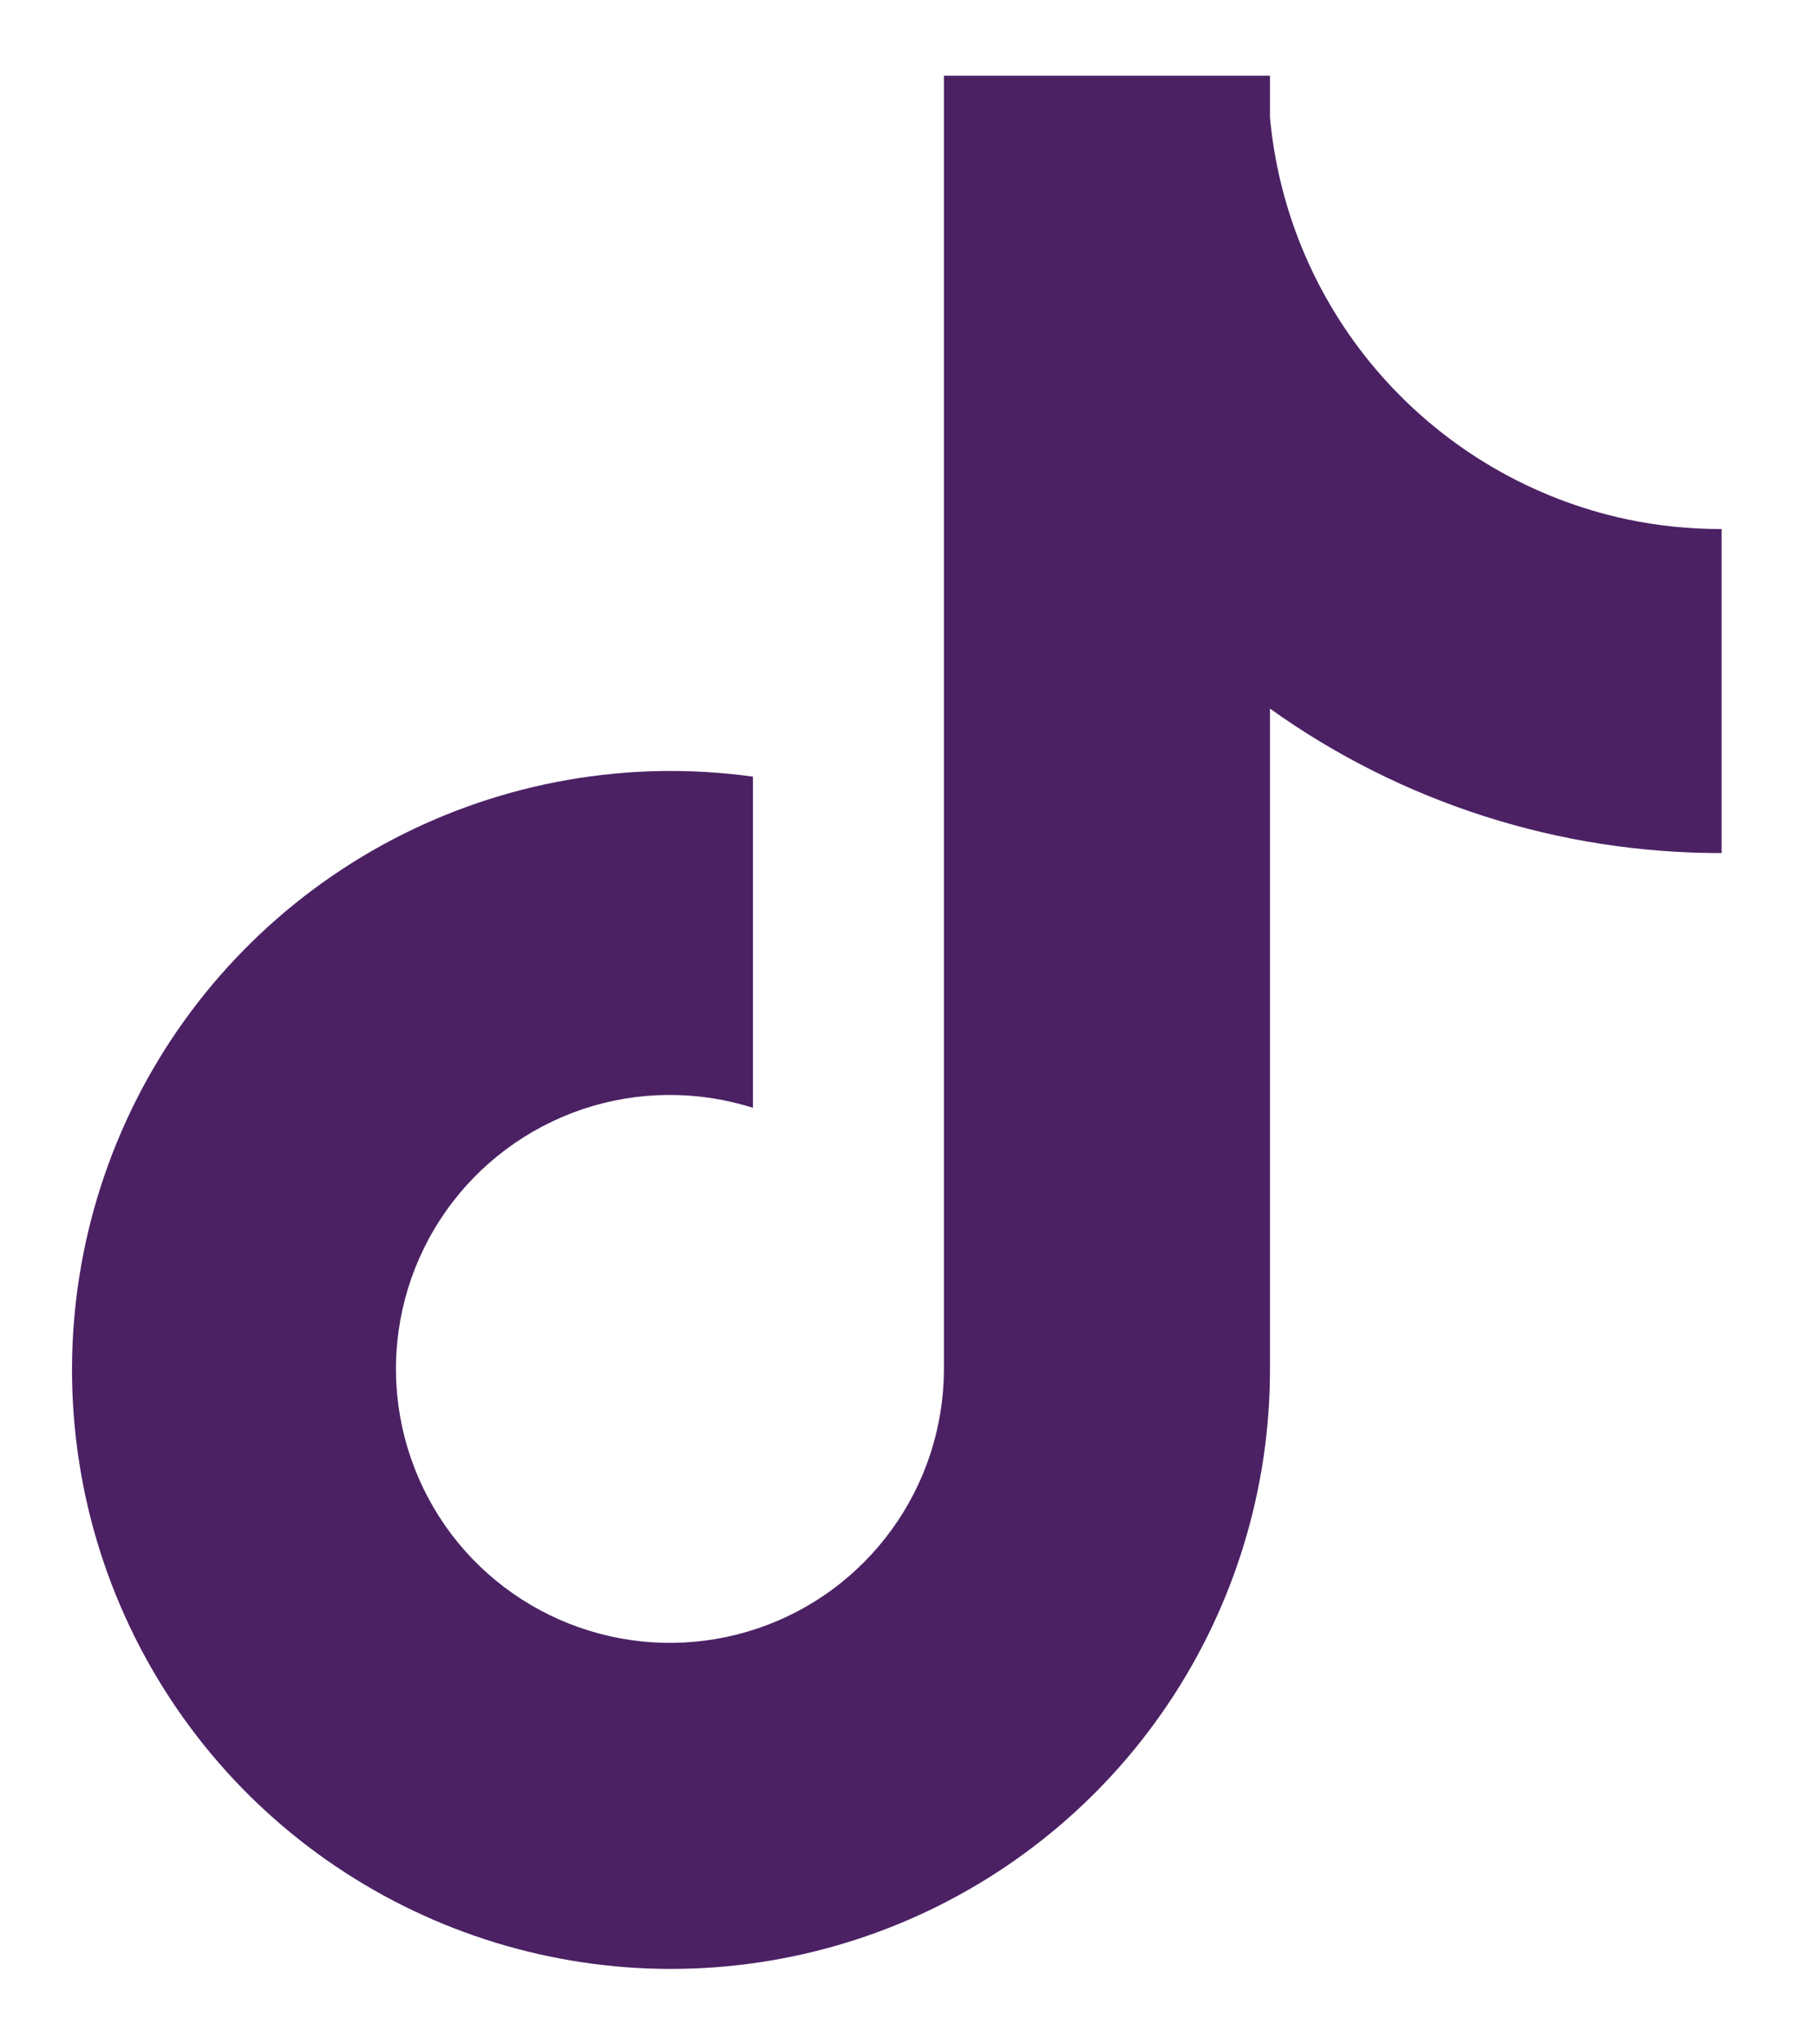 <svg width="16" height="18" viewBox="0 0 16 18" fill="none" xmlns="http://www.w3.org/2000/svg">
<path d="M14.324 4.572C13.492 4.394 12.739 3.955 12.173 3.318C11.608 2.682 11.261 1.882 11.183 1.034V0.667H8.312V12.06C8.31 12.565 8.15 13.056 7.855 13.464C7.56 13.873 7.144 14.18 6.665 14.34C6.187 14.5 5.671 14.507 5.189 14.358C4.707 14.21 4.283 13.914 3.978 13.513C3.668 13.104 3.496 12.608 3.487 12.095C3.478 11.583 3.632 11.081 3.928 10.662C4.223 10.243 4.645 9.93 5.13 9.766C5.616 9.603 6.142 9.599 6.63 9.754V6.838C5.541 6.687 4.432 6.881 3.458 7.391C2.484 7.902 1.694 8.705 1.199 9.686C0.704 10.668 0.528 11.78 0.696 12.867C0.863 13.954 1.367 14.961 2.135 15.748C2.868 16.497 3.808 17.012 4.834 17.225C5.861 17.439 6.927 17.341 7.898 16.946C8.869 16.55 9.7 15.874 10.285 15.004C10.87 14.134 11.183 13.109 11.183 12.061V6.239C12.343 7.069 13.734 7.513 15.16 7.511V4.658C14.879 4.659 14.599 4.63 14.324 4.572Z" fill="#4B2164"/>
</svg>

